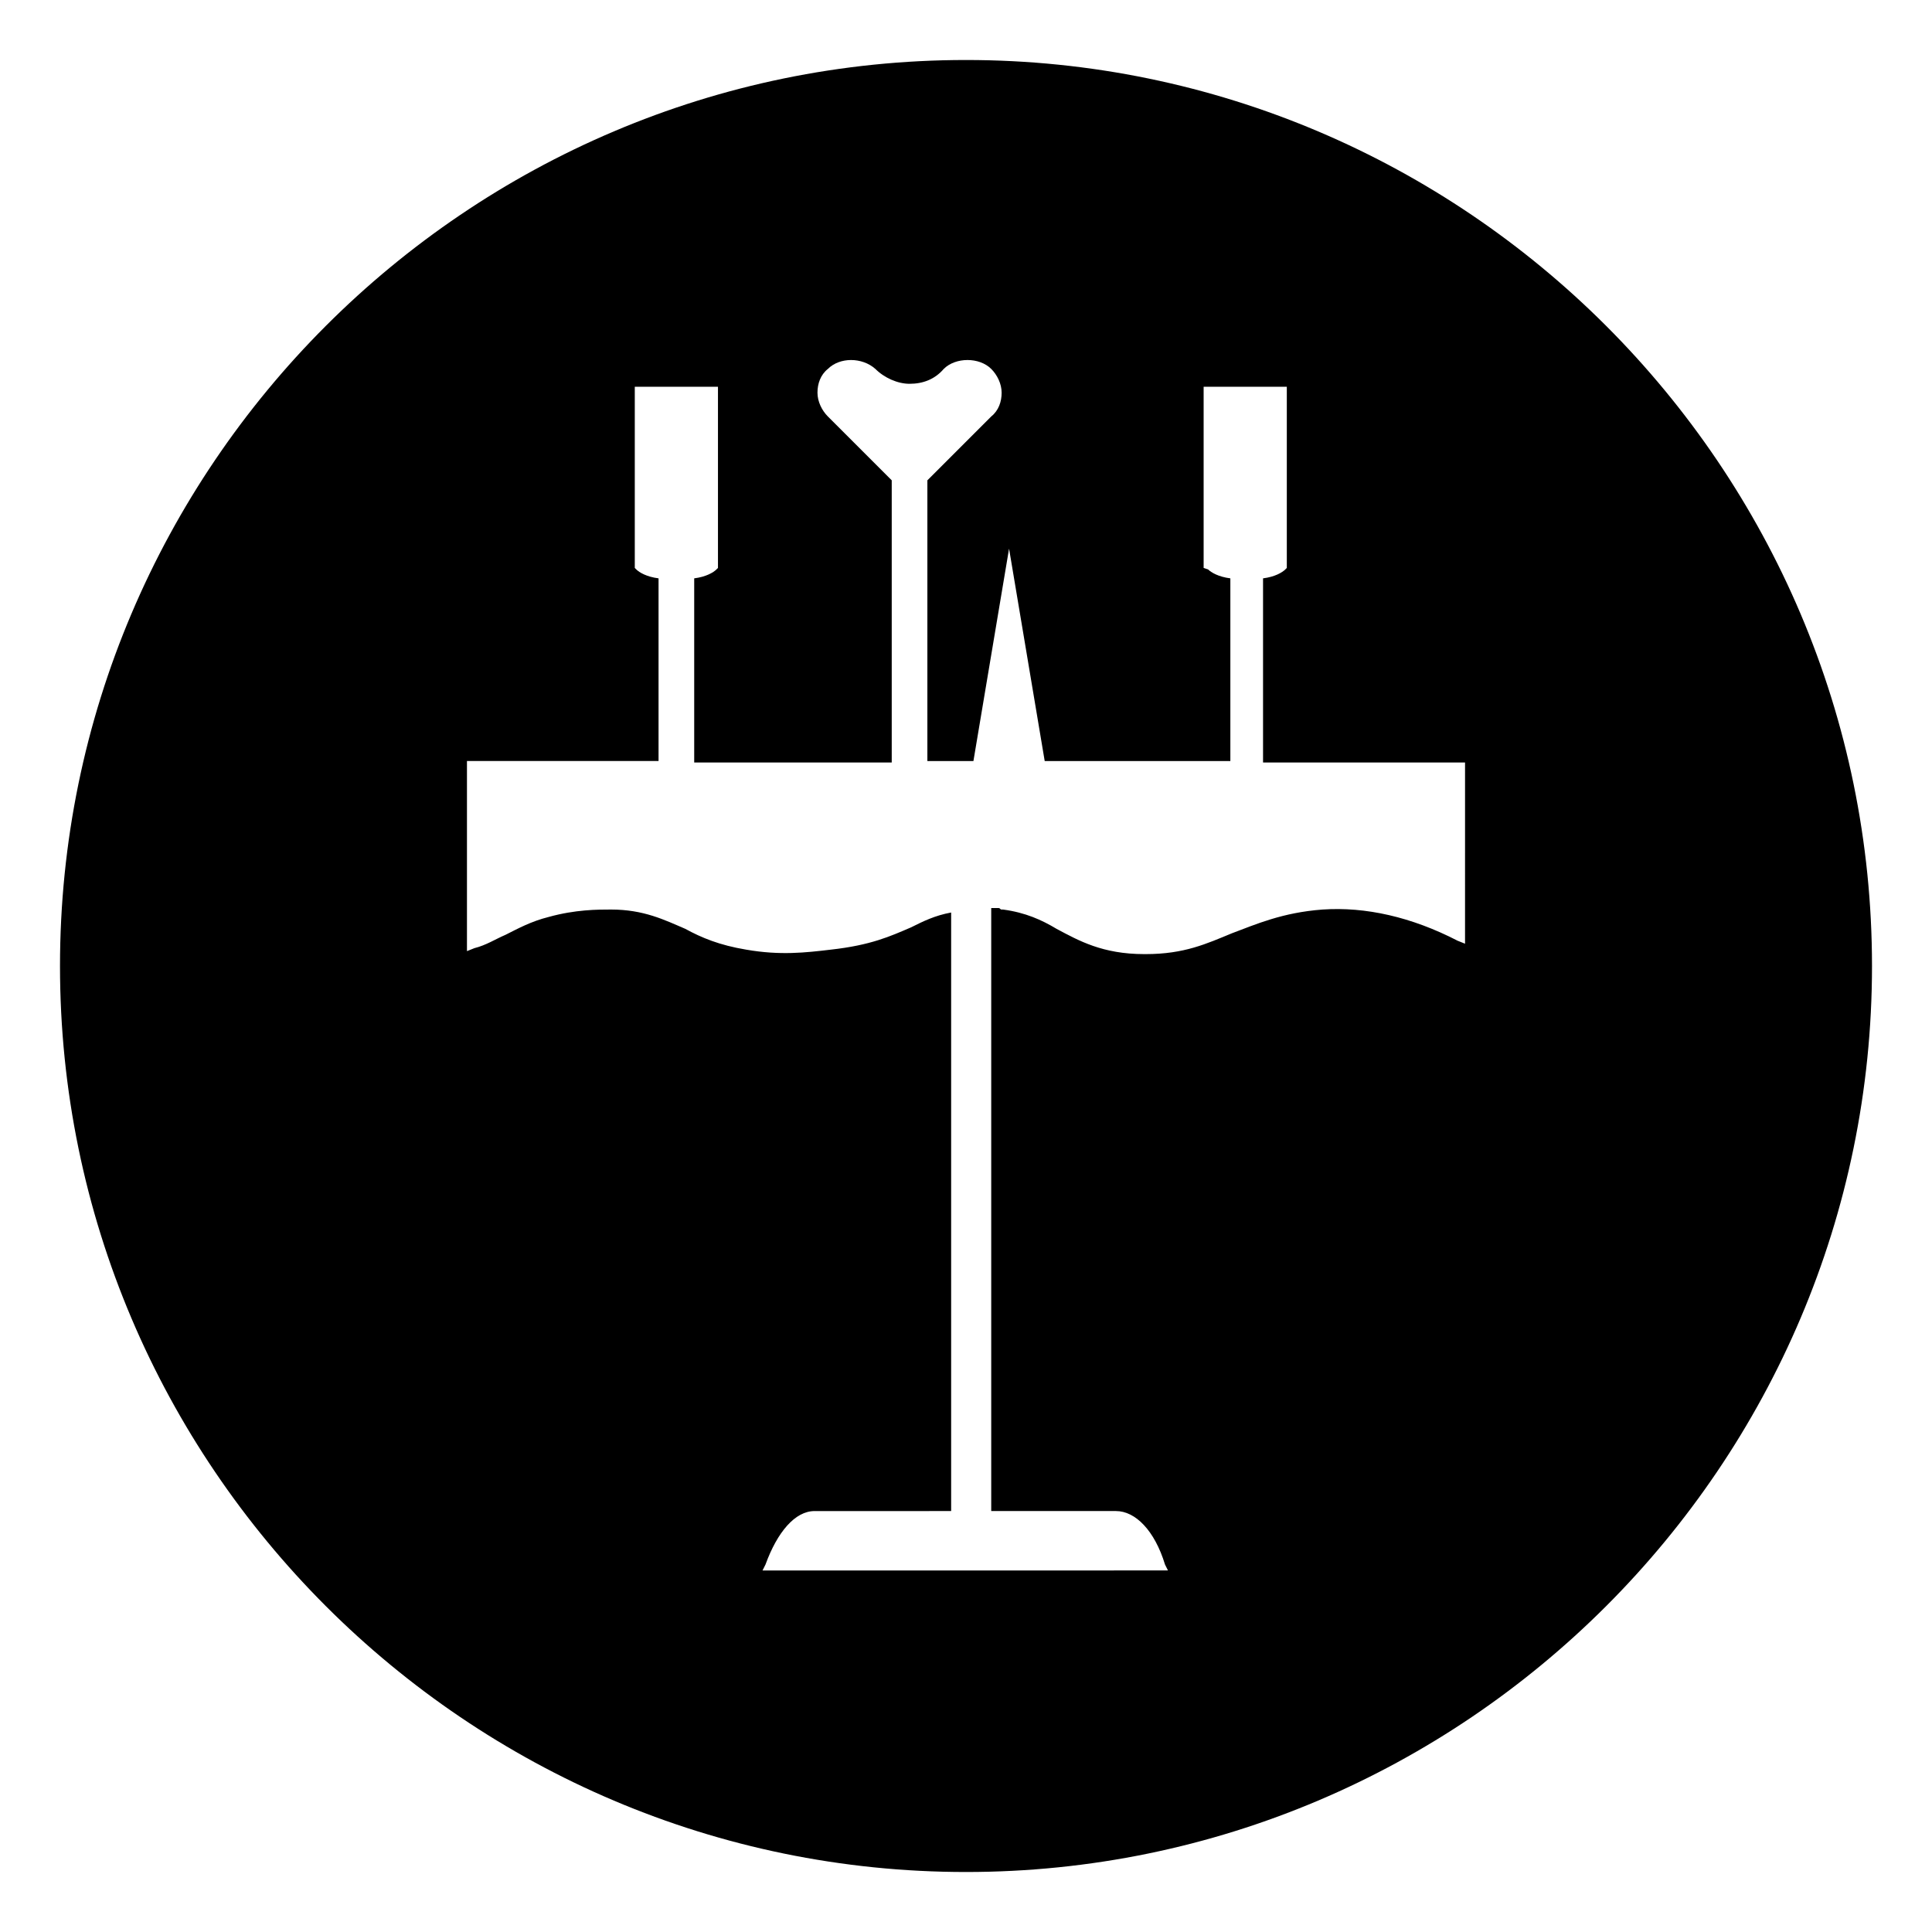 <?xml version="1.0" encoding="UTF-8"?>
<!-- Uploaded to: SVG Repo, www.svgrepo.com, Generator: SVG Repo Mixer Tools -->
<svg fill="#000000" width="800px" height="800px" version="1.1" viewBox="144 144 512 512" xmlns="http://www.w3.org/2000/svg">
 <path d="m400 159.9c-132.25 0-240.1 107.85-240.1 240.1s107.85 240.1 240.1 240.1 240.1-107.85 240.1-240.1c-0.004-132.25-107.85-240.1-240.1-240.1zm132.25 234.19-1.969-0.789c-12.203-6.297-24.402-9.051-35.82-8.262-10.629 0.789-17.711 3.938-24.008 6.297-6.691 2.754-12.594 5.512-22.828 5.512h-0.395c-11.02 0-17.32-3.543-23.223-6.691-3.938-2.363-8.266-4.328-14.168-5.117h-0.395c-0.395 0-0.395-0.395-0.789-0.395h-1.969v159.8h33.062c5.117 0 10.234 5.117 12.988 14.168l0.789 1.574-107.45 0.004 0.789-1.574c3.148-8.66 7.871-14.168 12.988-14.168l36.211-0.004v-158.62c-4.328 0.789-7.477 2.363-10.629 3.938-5.512 2.363-10.629 4.723-21.254 5.902-6.691 0.789-13.383 1.574-22.434 0-7.086-1.18-11.809-3.148-16.137-5.512-5.512-2.363-11.02-5.117-19.68-5.117-3.543 0-9.445 0-16.531 1.969-4.723 1.18-8.266 3.148-11.414 4.723-2.754 1.18-5.117 2.754-8.266 3.543l-1.969 0.789v-50.383h50.773v-48.41c-3.148-0.395-5.117-1.574-5.902-2.363l-0.395-0.395v-48.02h22.043v48.02l-0.395 0.395c-0.789 0.789-2.754 1.969-5.902 2.363v48.805h52.348v-74.785l-16.926-16.922c-1.574-1.574-2.754-3.938-2.754-6.297 0-2.363 0.789-4.723 2.754-6.297 3.148-3.148 9.055-3.148 12.594 0 2.363 2.363 5.902 3.938 9.055 3.938 3.543 0 6.691-1.18 9.055-3.938 1.574-1.574 3.938-2.363 6.297-2.363 2.363 0 4.723 0.789 6.297 2.363 1.574 1.574 2.754 3.938 2.754 6.297 0 2.363-0.789 4.723-2.754 6.297l-16.926 16.926v74.391h12.203l9.445-56.285 9.445 56.285h49.199v-48.414c-3.148-0.395-5.117-1.574-5.902-2.363l-1.18-0.395v-48.02h22.043v48.02l-0.395 0.395c-0.789 0.789-2.754 1.969-5.902 2.363v48.805h53.531z"/>
</svg>